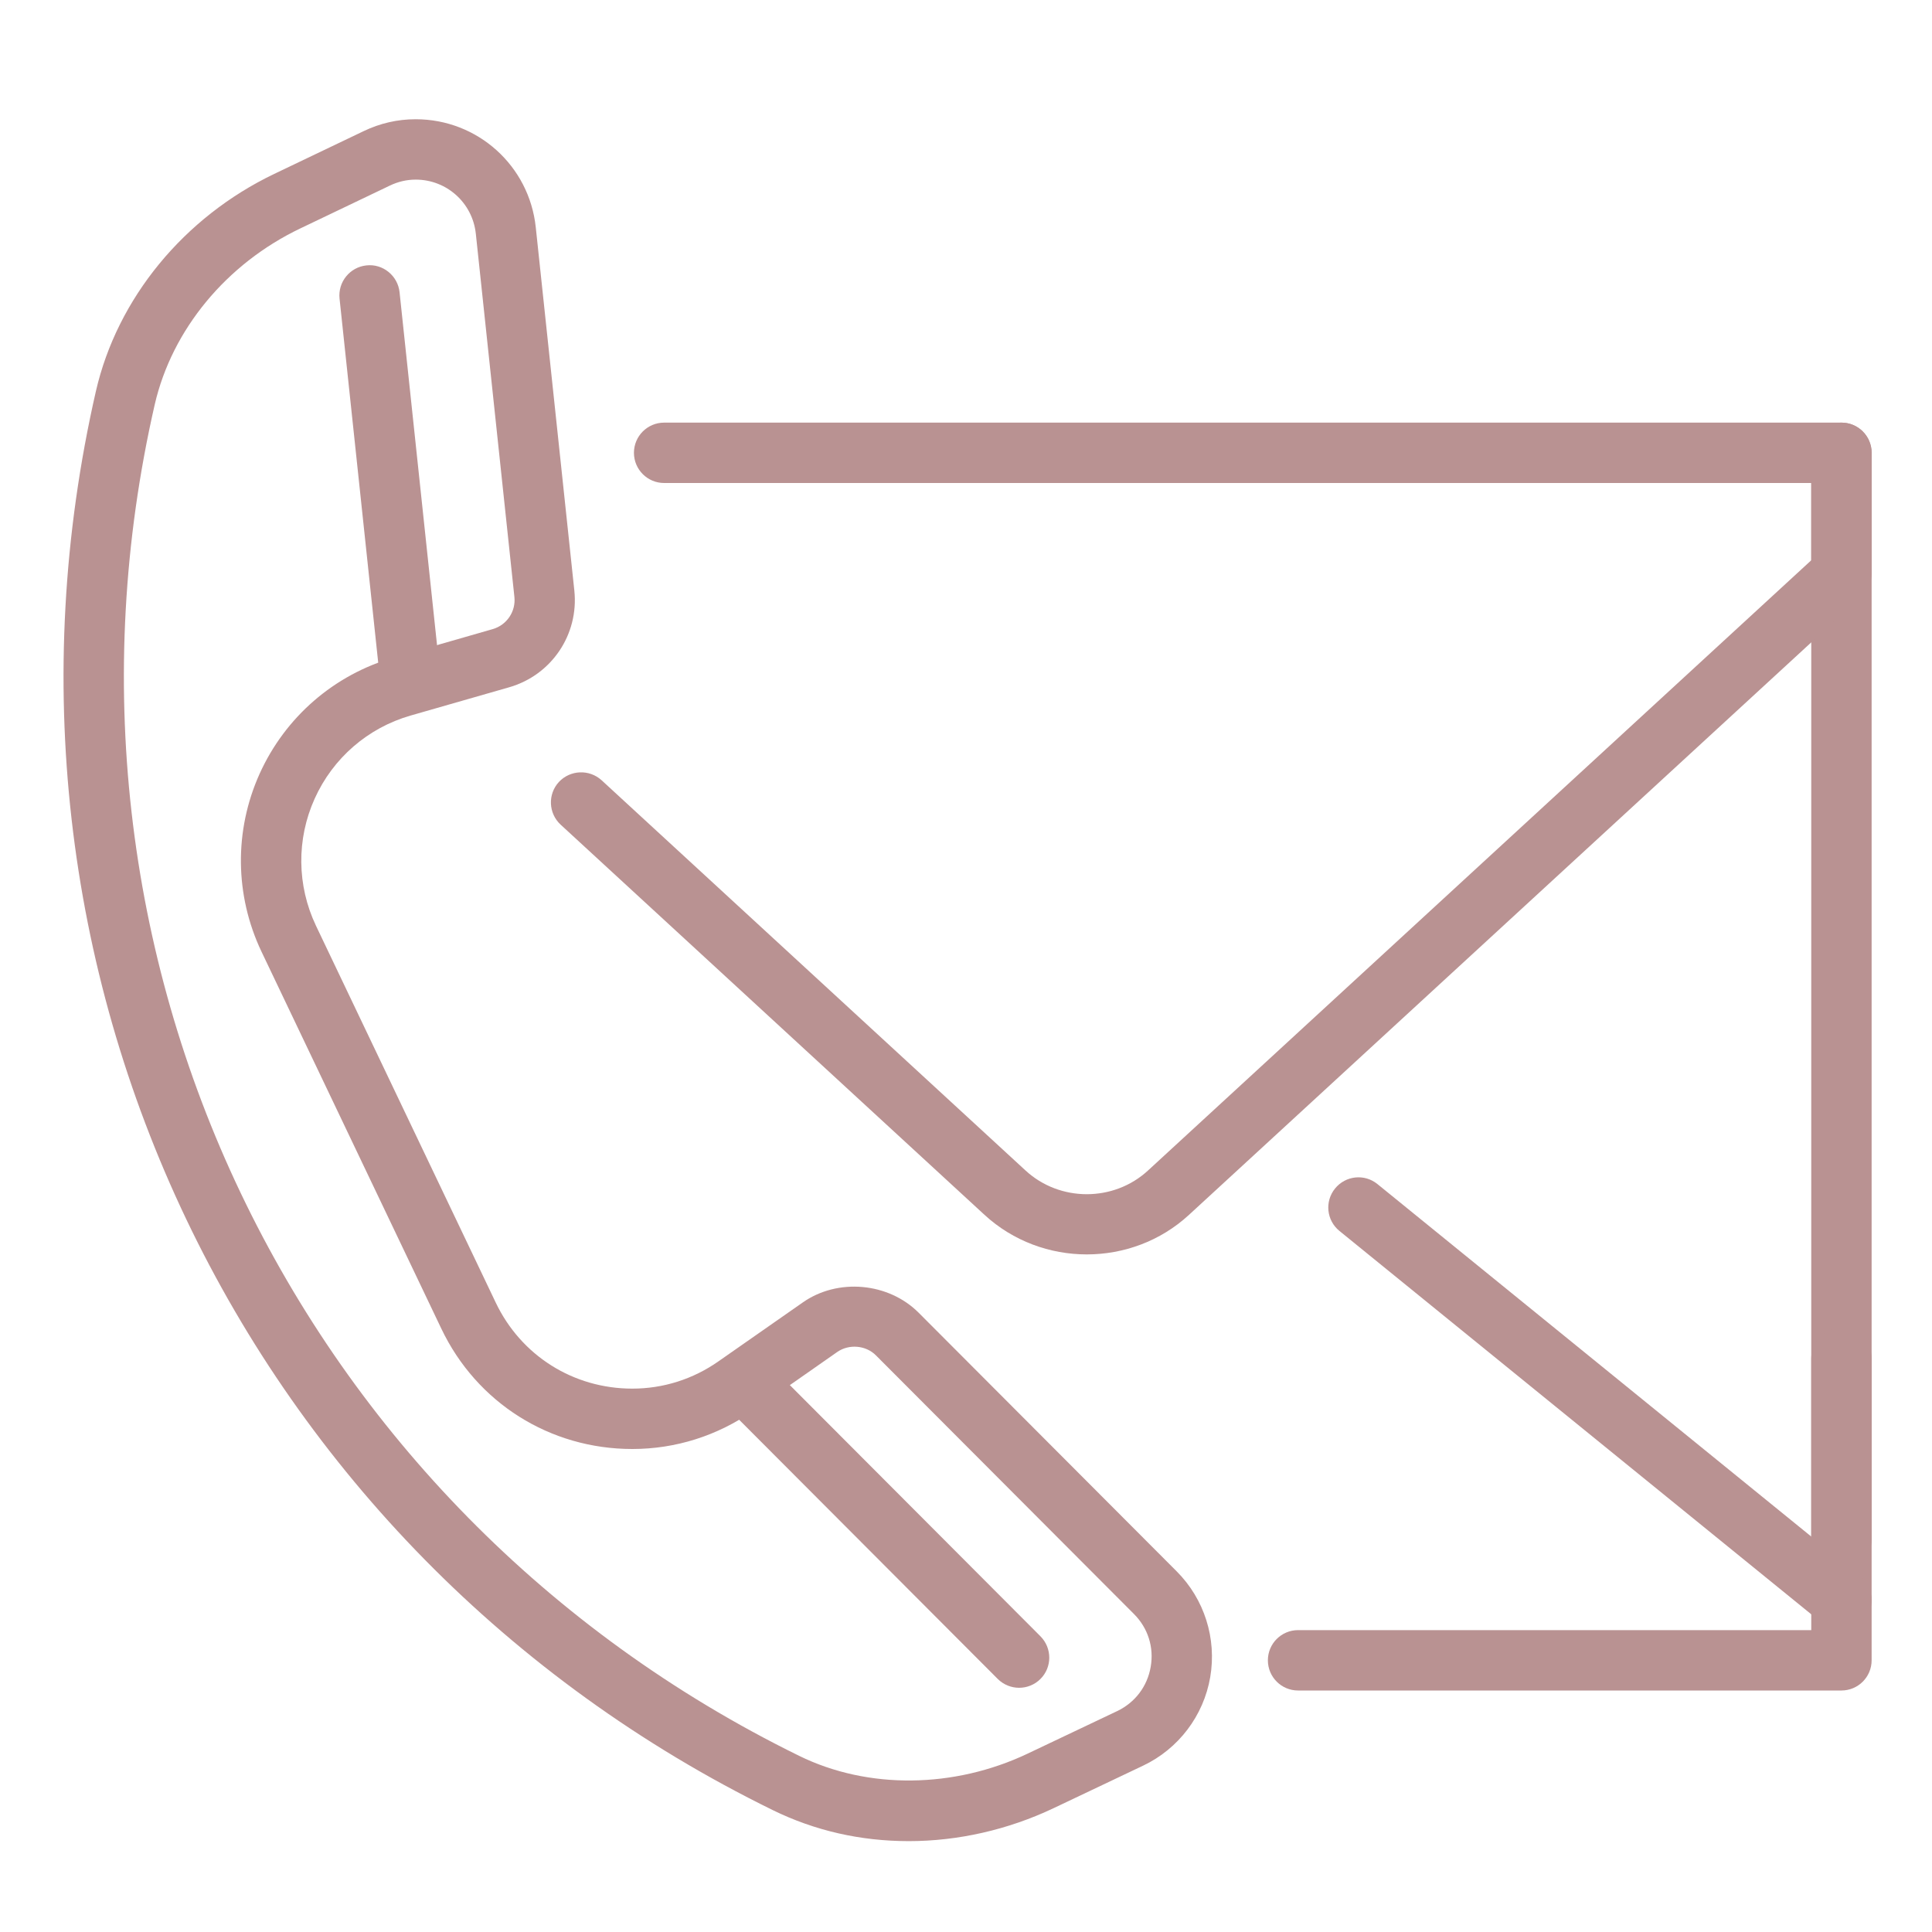<svg xmlns="http://www.w3.org/2000/svg" enable-background="new 0 0 32 32" viewBox="0 0 32 32" id="Contact">
  <path fill="#b99292" d="M30.5,26c-0.276,0-0.5-0.224-0.5-0.5v-18C30,7.224,30.224,7,30.5,7S31,7.224,31,7.5v18
			C31,25.776,30.776,26,30.5,26z" class="color263238 svgShape"></path>
  <path fill="#b99292" d="M30.5,28h-9c-0.276,0-0.5-0.224-0.5-0.5s0.224-0.5,0.5-0.5H30v-4.5c0-0.276,0.224-0.5,0.5-0.5
			s0.5,0.224,0.5,0.5v5C31,27.776,30.776,28,30.5,28z" class="color263238 svgShape"></path>
  <path fill="#b99292" d="M30.5 27c-.111 0-.223-.036-.315-.112l-8-6.5c-.214-.174-.247-.488-.072-.703.174-.214.488-.248.703-.072l8 6.5c.214.174.247.488.072.703C30.789 26.937 30.646 27 30.5 27zM18 20.777c-.609 0-1.219-.219-1.693-.655l-7.021-6.463c-.203-.188-.216-.504-.029-.707.188-.201.503-.214.707-.029l7.021 6.463c.568.525 1.463.525 2.031 0L30 9.28V8H11c-.276 0-.5-.224-.5-.5S10.724 7 11 7h19.5C30.776 7 31 7.224 31 7.5v2c0 .14-.059.273-.161.368L19.693 20.122C19.219 20.559 18.609 20.777 18 20.777z" class="color263238 svgShape"></path>
  <g fill="#f8fbff" class="color000000 svgShape">
    <path fill="#b99292" d="M15.052,30.495c-0.799,0-1.558-0.173-2.255-0.515C4.017,25.675-0.592,16.01,1.589,6.477
			c0.353-1.535,1.456-2.88,2.954-3.597l1.48-0.708c0.273-0.131,0.563-0.197,0.862-0.197c1.026,0,1.881,0.77,1.989,1.79l0.639,6.018
			c0.076,0.726-0.377,1.398-1.078,1.6L6.8,11.852c-0.707,0.203-1.286,0.705-1.588,1.376c-0.303,0.672-0.295,1.438,0.021,2.104
			l2.978,6.243c0.419,0.879,1.286,1.425,2.262,1.425c0.512,0,1.005-0.156,1.427-0.452l1.396-0.975
			c0.579-0.407,1.419-0.333,1.921,0.171l4.272,4.282c0.459,0.459,0.666,1.114,0.556,1.754c-0.11,0.639-0.526,1.187-1.112,1.465
			l-1.482,0.704C16.697,30.307,15.867,30.495,15.052,30.495z M6.886,2.975c-0.147,0-0.293,0.033-0.431,0.1l-1.48,0.708
			C3.75,4.368,2.849,5.459,2.563,6.7c-2.077,9.078,2.313,18.282,10.673,22.382c1.14,0.56,2.568,0.541,3.784-0.036l1.482-0.704
			c0.298-0.142,0.501-0.409,0.557-0.733c0.057-0.324-0.045-0.644-0.277-0.876l-4.273-4.283c-0.167-0.169-0.446-0.192-0.64-0.058
			l-1.396,0.976c-0.591,0.413-1.282,0.632-2,0.632c-1.365,0-2.578-0.765-3.164-1.995l-2.978-6.243
			C3.888,14.83,3.876,13.757,4.3,12.816c0.424-0.939,1.234-1.642,2.225-1.926l1.636-0.47c0.233-0.067,0.385-0.292,0.359-0.533
			L7.881,3.87C7.826,3.359,7.398,2.975,6.886,2.975z" class="color263238 svgShape"></path>
    <path fill="#b99292" d="M6.759 11.41c-.252 0-.469-.19-.496-.447L5.624 4.946c-.029-.274.17-.521.444-.55.271-.032.521.169.55.444l.639 6.017c.029.274-.17.521-.444.55C6.795 11.409 6.776 11.41 6.759 11.41zM16.88 27.955c-.128 0-.256-.049-.354-.146l-4.273-4.283c-.195-.196-.195-.513 0-.707.195-.195.512-.195.707 0l4.273 4.283c.195.196.195.513 0 .707C17.136 27.906 17.008 27.955 16.88 27.955z" class="color263238 svgShape"></path>
  </g>
</svg>
